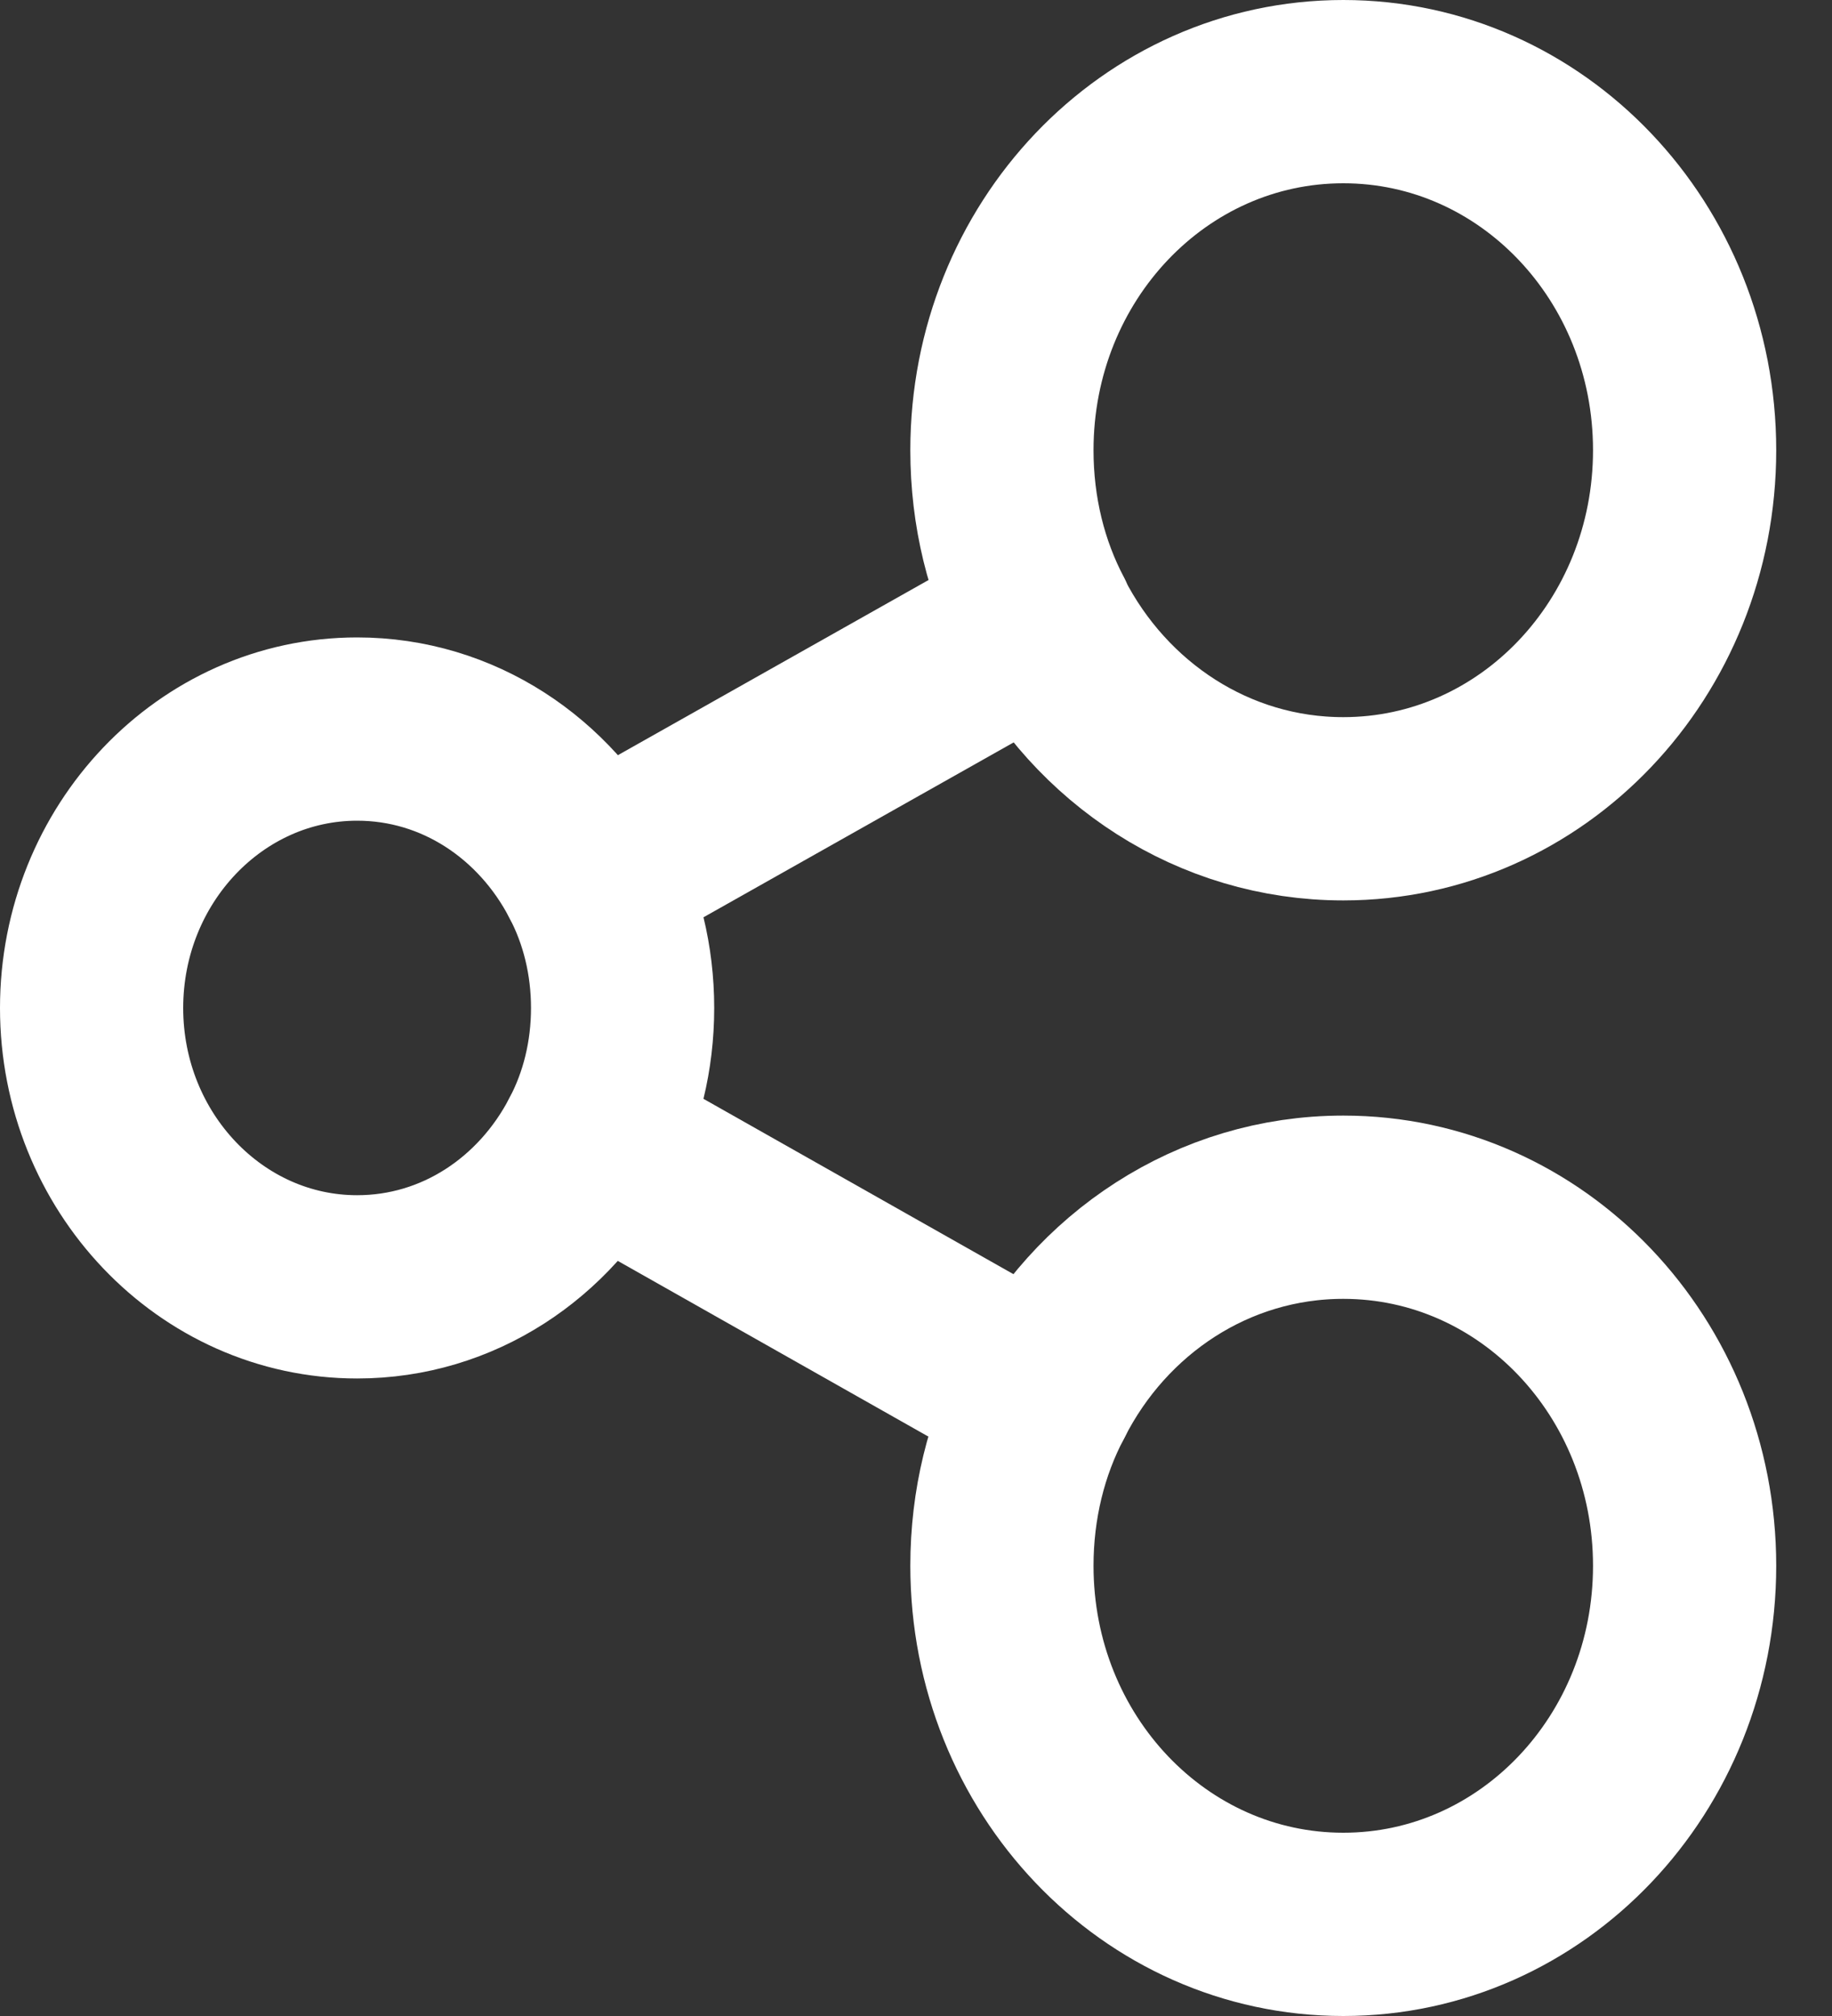 <?xml version="1.0" encoding="UTF-8"?>
<svg width="20px" height="22px" viewBox="0 0 20 22" version="1.1" xmlns="http://www.w3.org/2000/svg" xmlns:xlink="http://www.w3.org/1999/xlink">
    <rect x="0" y="0" width="20" height="22" fill="#333333" stroke="none"/>
    <!-- Generator: Sketch 50.2 (55047) - http://www.bohemiancoding.com/sketch -->
    <title>Group 6</title>
    <desc>Created with Sketch.</desc>
    <defs></defs>
    <g id="Symbols" stroke="none" stroke-width="1" fill="none" fill-rule="evenodd" stroke-linecap="round" stroke-linejoin="round">
        <g id="inter-faccia-copy" transform="translate(-1261, -719)" stroke="#FFFFFF" stroke-width="2">
            <g id="Group-6" transform="translate(1262, 720)">
                <g id="Group-4">
                    <path d="M10.385,5.765 C10.095,5.217 9.938,4.583 9.938,3.913 C9.938,1.748 11.602,0 13.665,0 C15.727,0 17.391,1.748 17.391,3.913 C17.391,6.078 15.727,7.826 13.665,7.826 C12.248,7.826 11.014,7 10.385,5.774 L10.385,5.765 Z" id="Stroke-1"></path>
                    <path d="M10.385,14.235 C11.006,13.009 12.24,12.174 13.665,12.174 C15.727,12.174 17.391,13.922 17.391,16.087 C17.391,18.252 15.727,20 13.665,20 C11.602,20 9.938,18.252 9.938,16.087 C9.938,15.418 10.095,14.783 10.385,14.235 Z" id="Stroke-3"></path>
                    <path d="M5.449,8.556 C4.952,7.6 4,6.956 2.899,6.956 C1.3,6.956 0,8.322 0,10 C0,11.678 1.3,13.043 2.899,13.043 C4,13.043 4.952,12.4 5.449,11.443 C5.674,11.017 5.797,10.522 5.797,10 C5.797,9.478 5.674,8.983 5.449,8.556 Z" id="Stroke-5"></path>
                    <path d="M5.449,8.556 L10.385,5.774" id="Stroke-7"></path>
                    <path d="M5.449,11.444 L10.385,14.235" id="Stroke-9"></path>
                </g>
            </g>
        </g>
    </g>
</svg>